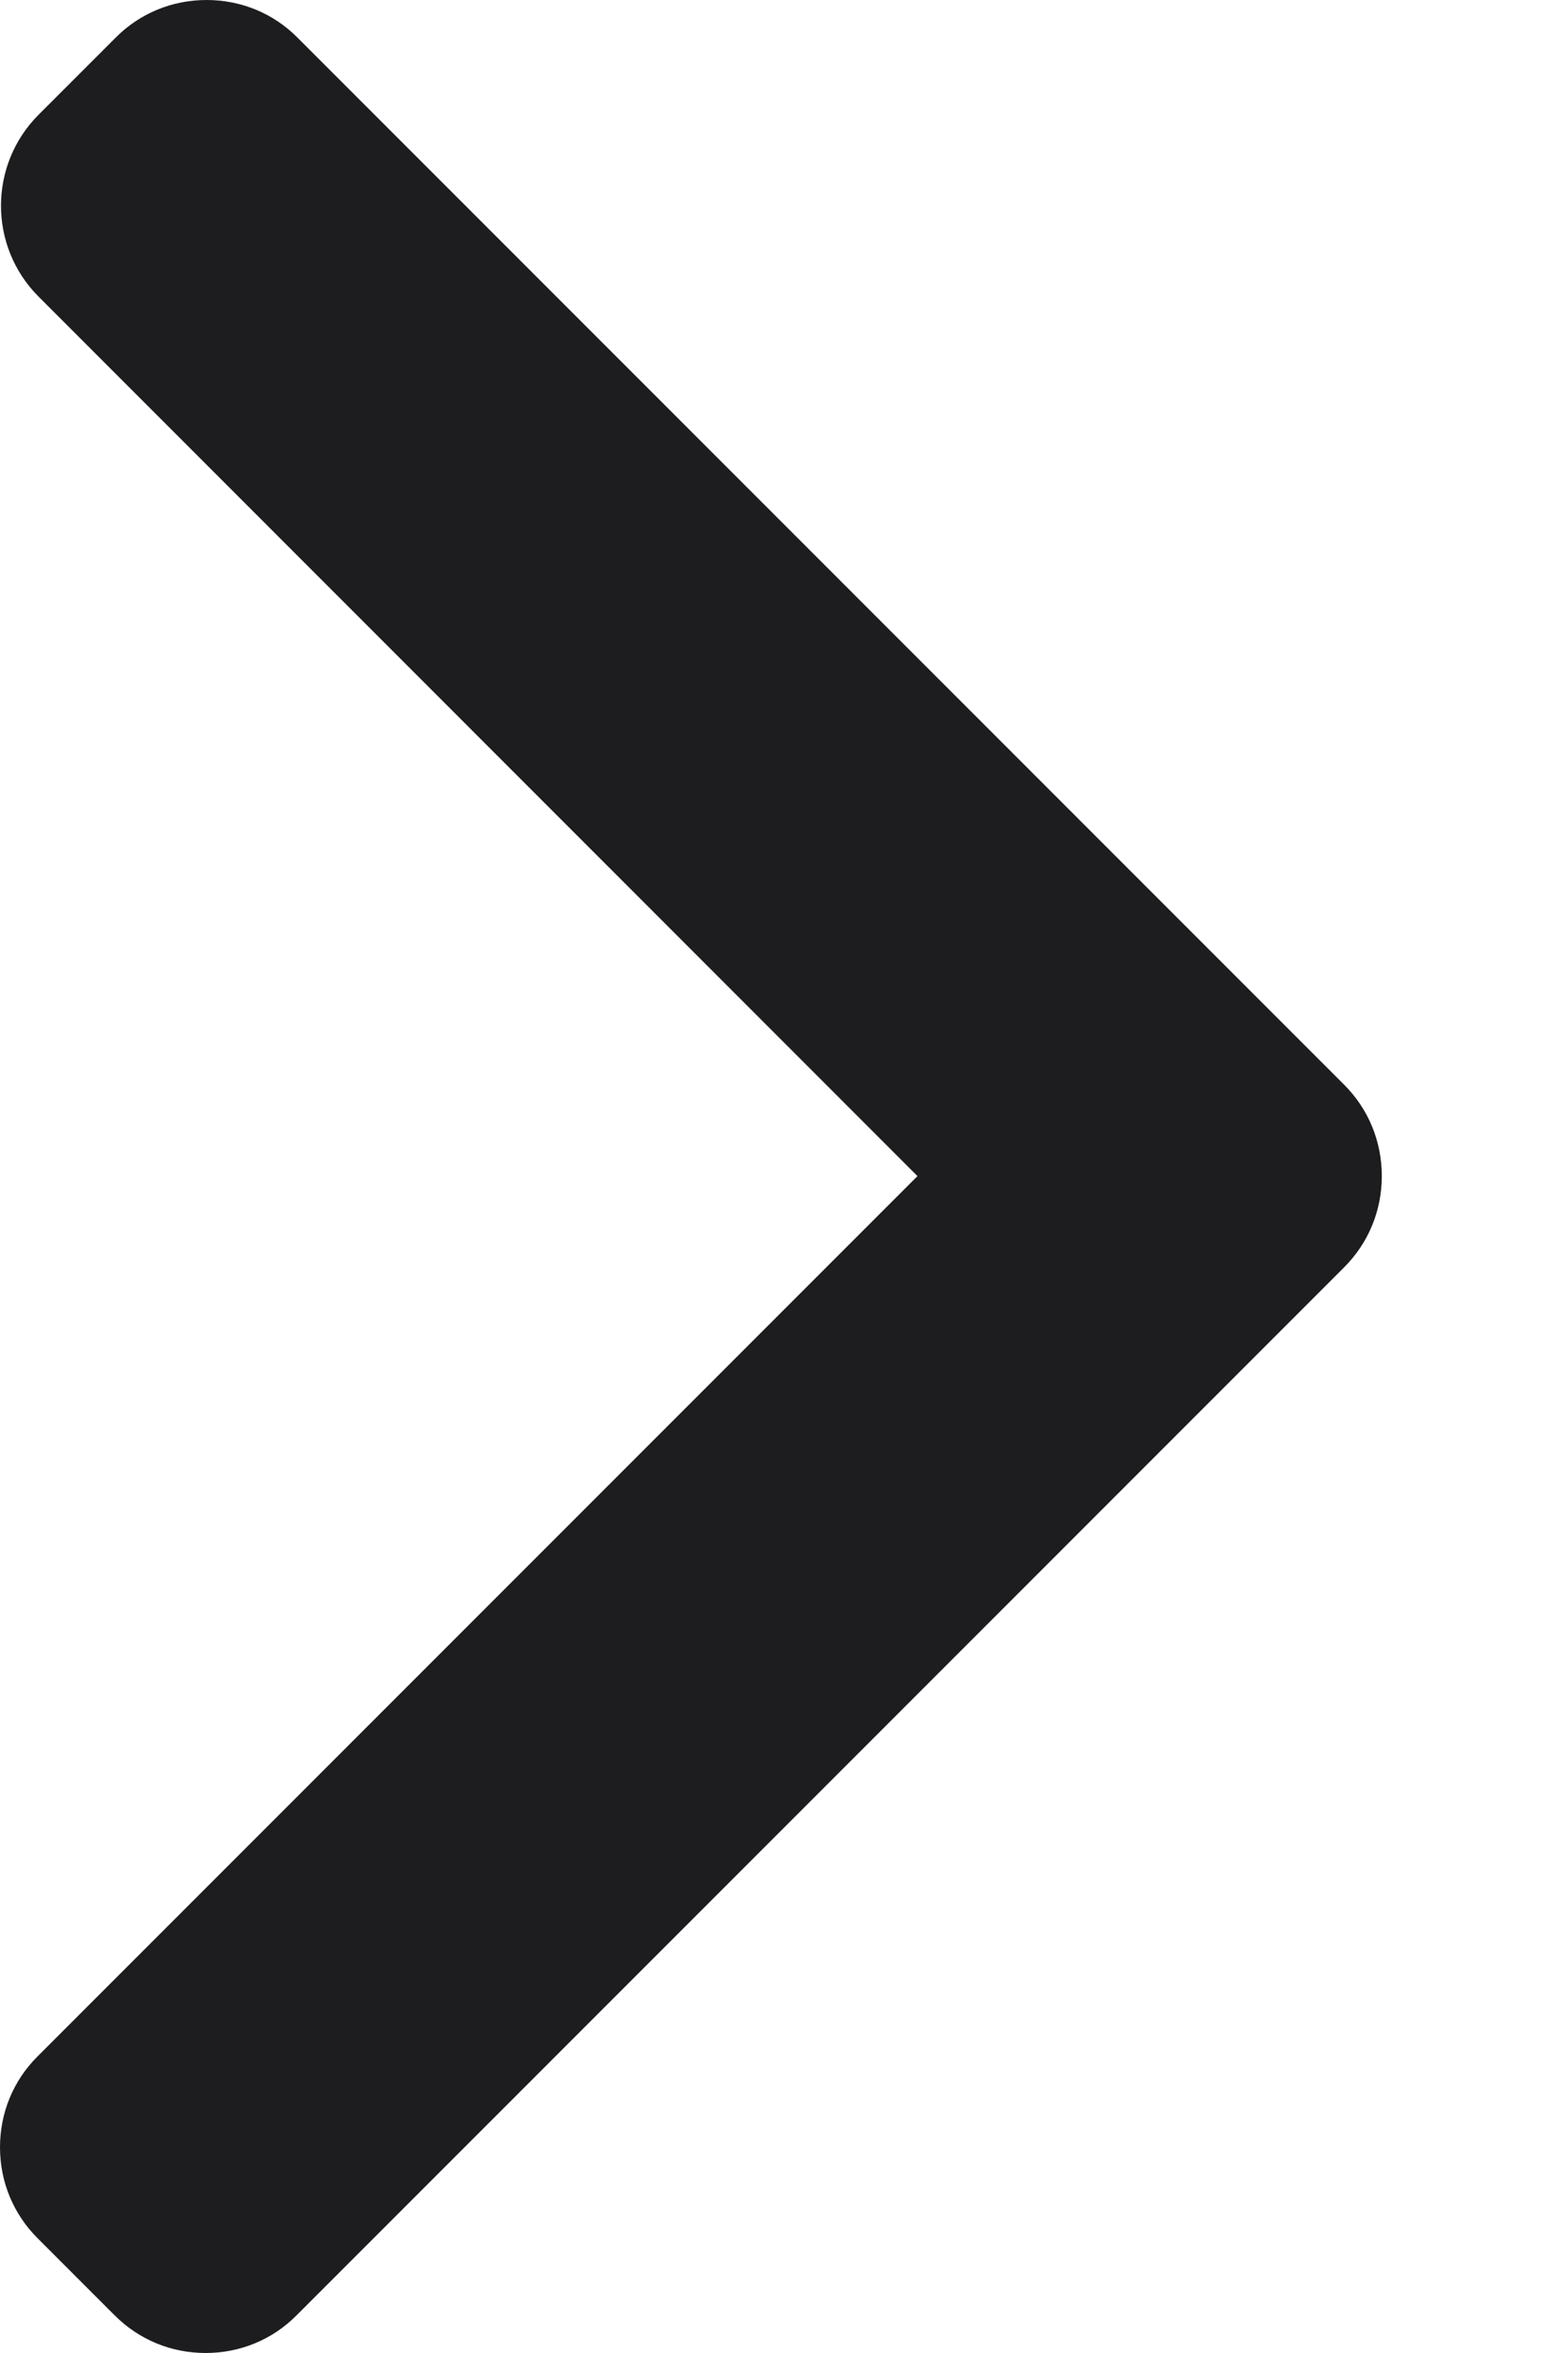 <?xml version="1.0" encoding="UTF-8"?> <svg xmlns="http://www.w3.org/2000/svg" width="8" height="12" viewBox="0 0 8 12" fill="none"><path d="M6.858 5.532L1.518 0.192C1.395 0.068 1.23 0 1.054 0C0.878 0 0.713 0.068 0.59 0.192L0.197 0.585C-0.059 0.841 -0.059 1.257 0.197 1.513L4.681 5.998L0.192 10.487C0.068 10.61 0 10.775 0 10.951C0 11.127 0.068 11.291 0.192 11.415L0.585 11.808C0.709 11.932 0.873 12 1.049 12C1.225 12 1.39 11.932 1.513 11.808L6.858 6.463C6.982 6.339 7.05 6.174 7.05 5.998C7.05 5.821 6.982 5.656 6.858 5.532Z" fill="#1D1D20"></path></svg> 